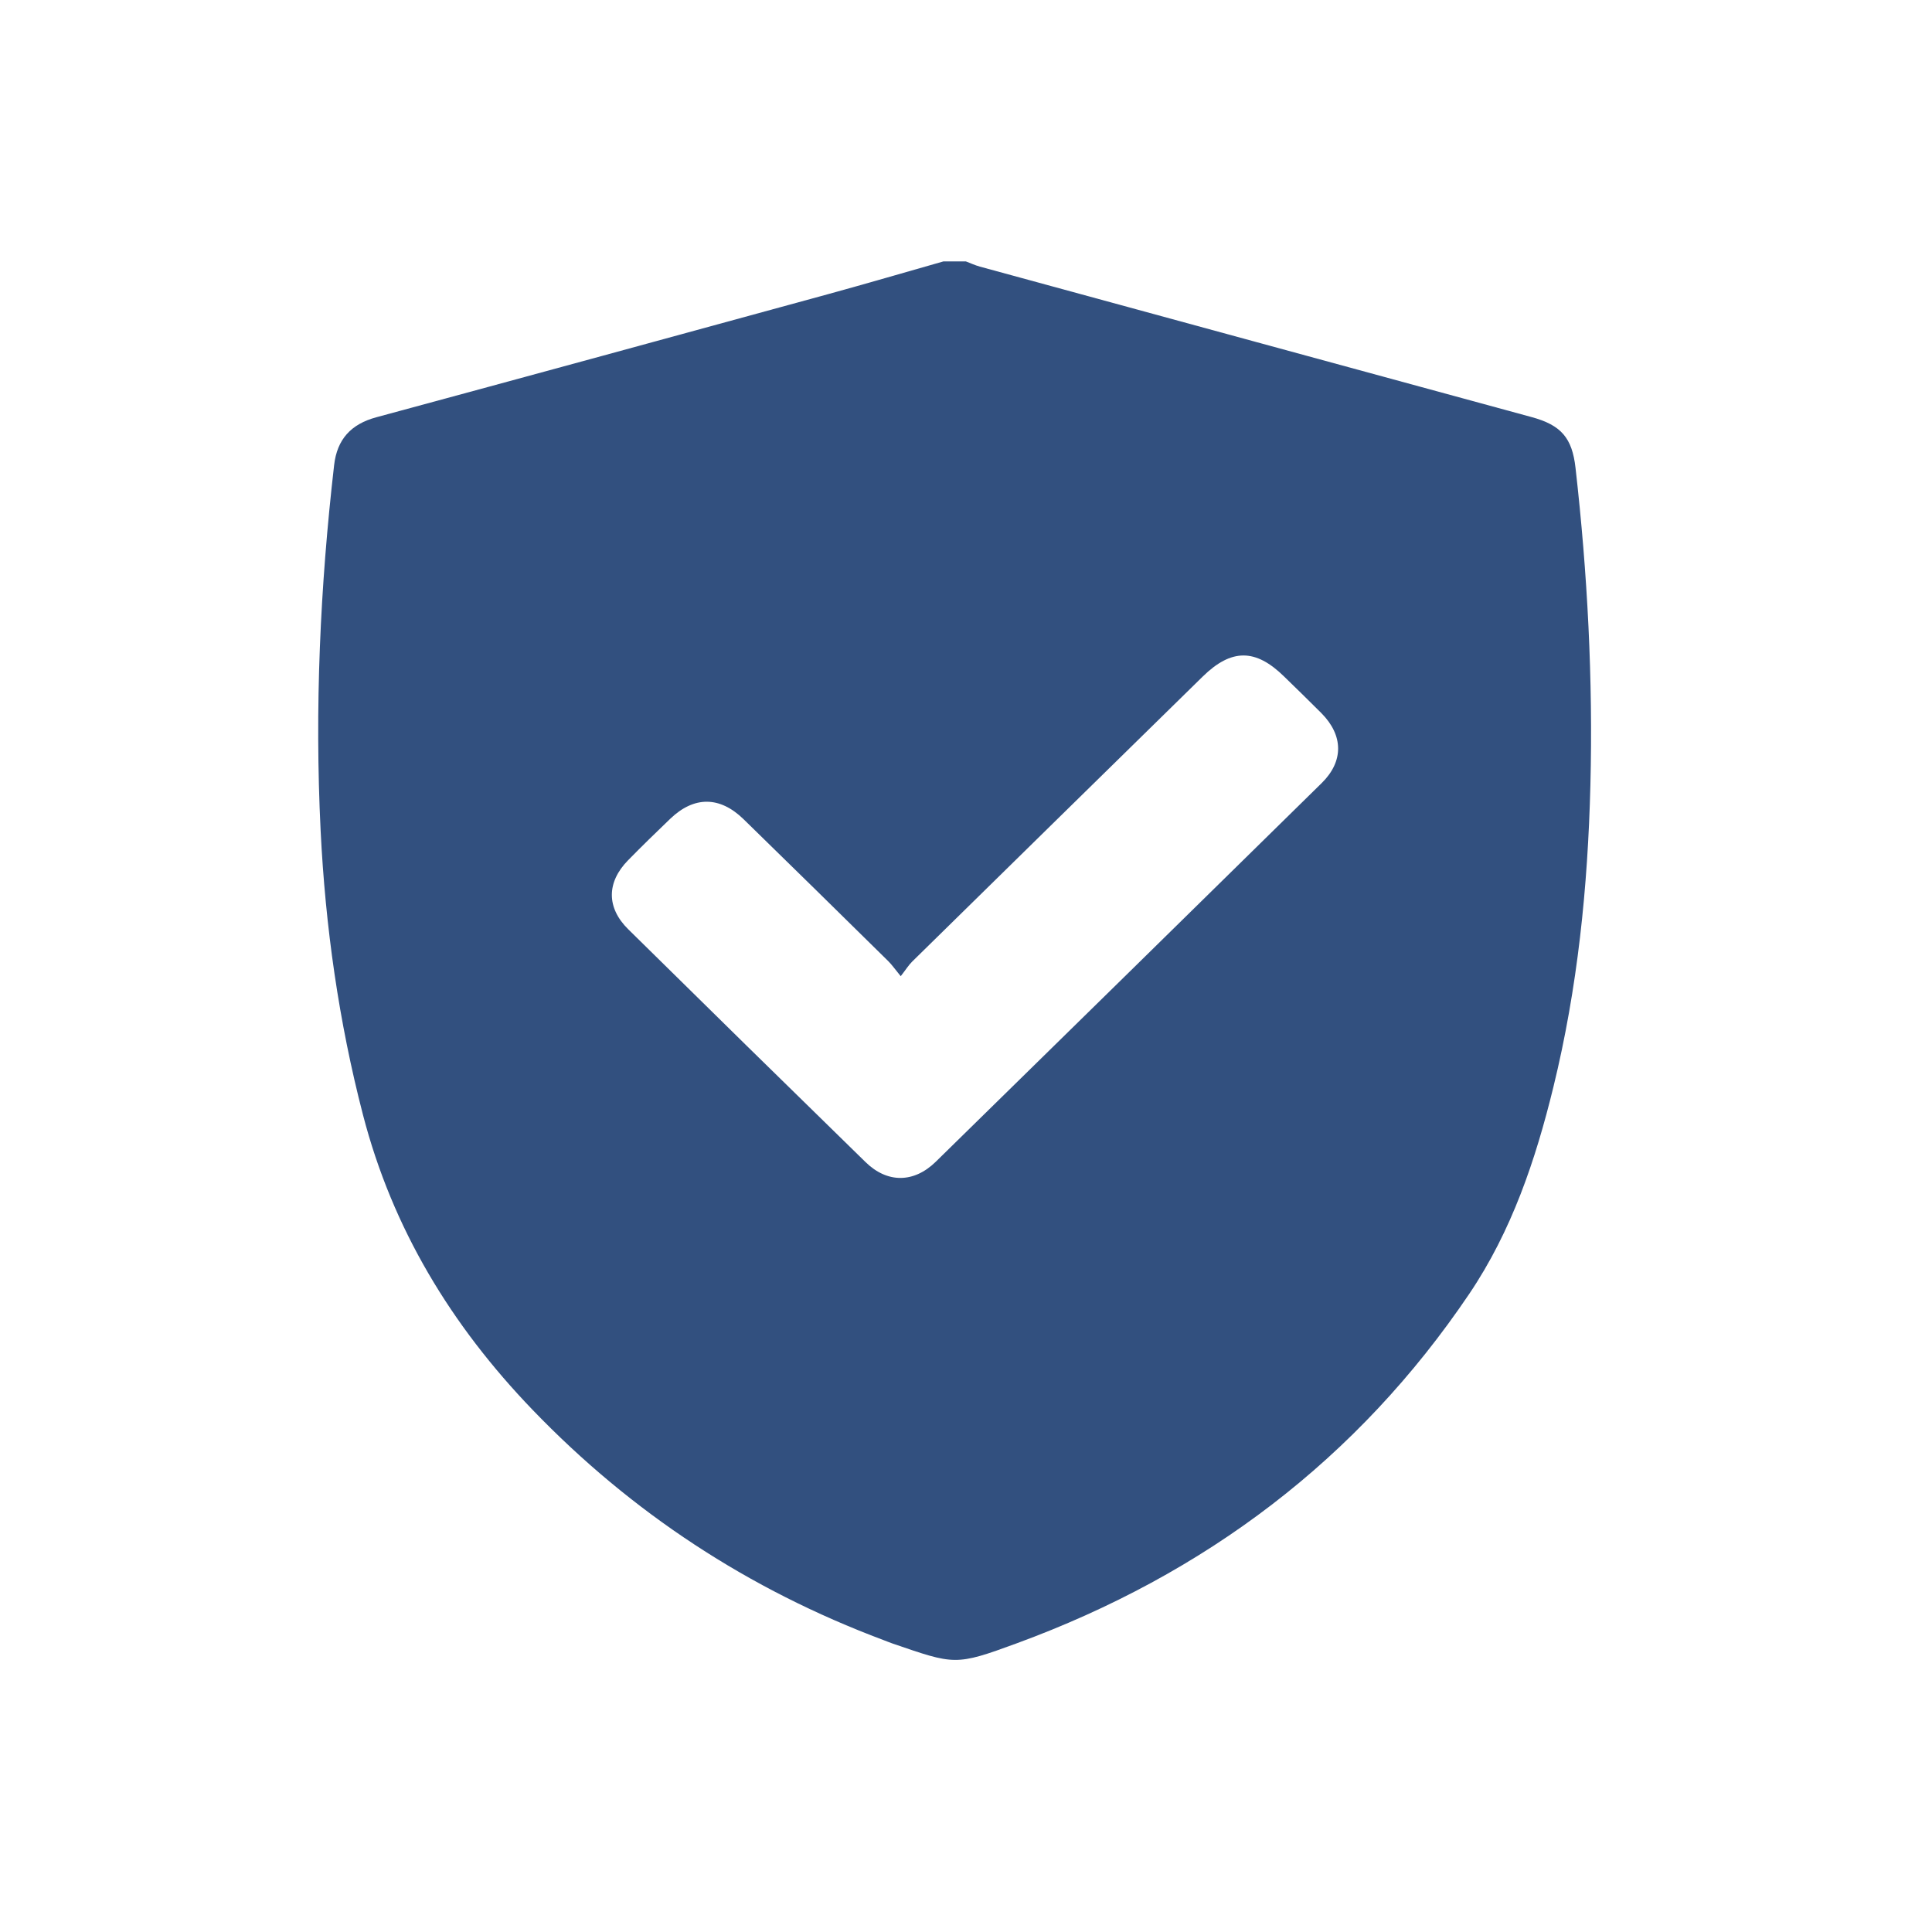 <svg width="170" height="170" viewBox="0 0 170 170" fill="none" xmlns="http://www.w3.org/2000/svg">
<path d="M83.026 23C83.68 23 84.335 23 84.984 23C85.392 23.157 85.793 23.34 86.217 23.459C102.399 27.88 118.587 32.29 134.769 36.7C137.366 37.407 138.335 38.53 138.632 41.164C139.688 50.454 140.178 59.765 139.941 69.115C139.716 78.064 138.819 86.933 136.684 95.656C135.116 102.074 133.02 108.309 129.284 113.847C119.473 128.384 106.058 138.51 89.463 144.599C84.044 146.591 84.005 146.489 78.536 144.616C78.266 144.524 78.002 144.41 77.738 144.313C65.875 139.871 55.586 133.118 46.864 124.055C39.7 116.611 34.539 108.109 31.942 98.107C29.807 89.88 28.63 81.541 28.212 73.082C27.683 62.335 28.168 51.62 29.4 40.927C29.659 38.67 30.869 37.321 33.114 36.716C46.358 33.132 59.597 29.515 72.83 25.893C76.236 24.959 79.625 23.966 83.02 23H83.026ZM79.257 85.897C78.734 85.26 78.481 84.893 78.167 84.58C73.93 80.407 69.688 76.234 65.429 72.084C63.333 70.043 61.071 70.038 58.975 72.046C57.721 73.249 56.471 74.464 55.255 75.706C53.368 77.638 53.357 79.873 55.278 81.767C62.221 88.612 69.182 95.44 76.159 102.253C78.073 104.126 80.412 104.109 82.338 102.226C93.667 91.127 104.991 80.018 116.298 68.904C118.246 66.988 118.213 64.71 116.271 62.75C115.187 61.66 114.081 60.591 112.98 59.517C110.471 57.061 108.353 57.061 105.827 59.533C97.304 67.889 88.781 76.245 80.269 84.607C79.955 84.914 79.719 85.303 79.257 85.897Z" fill="#32507F"/>
</svg>
